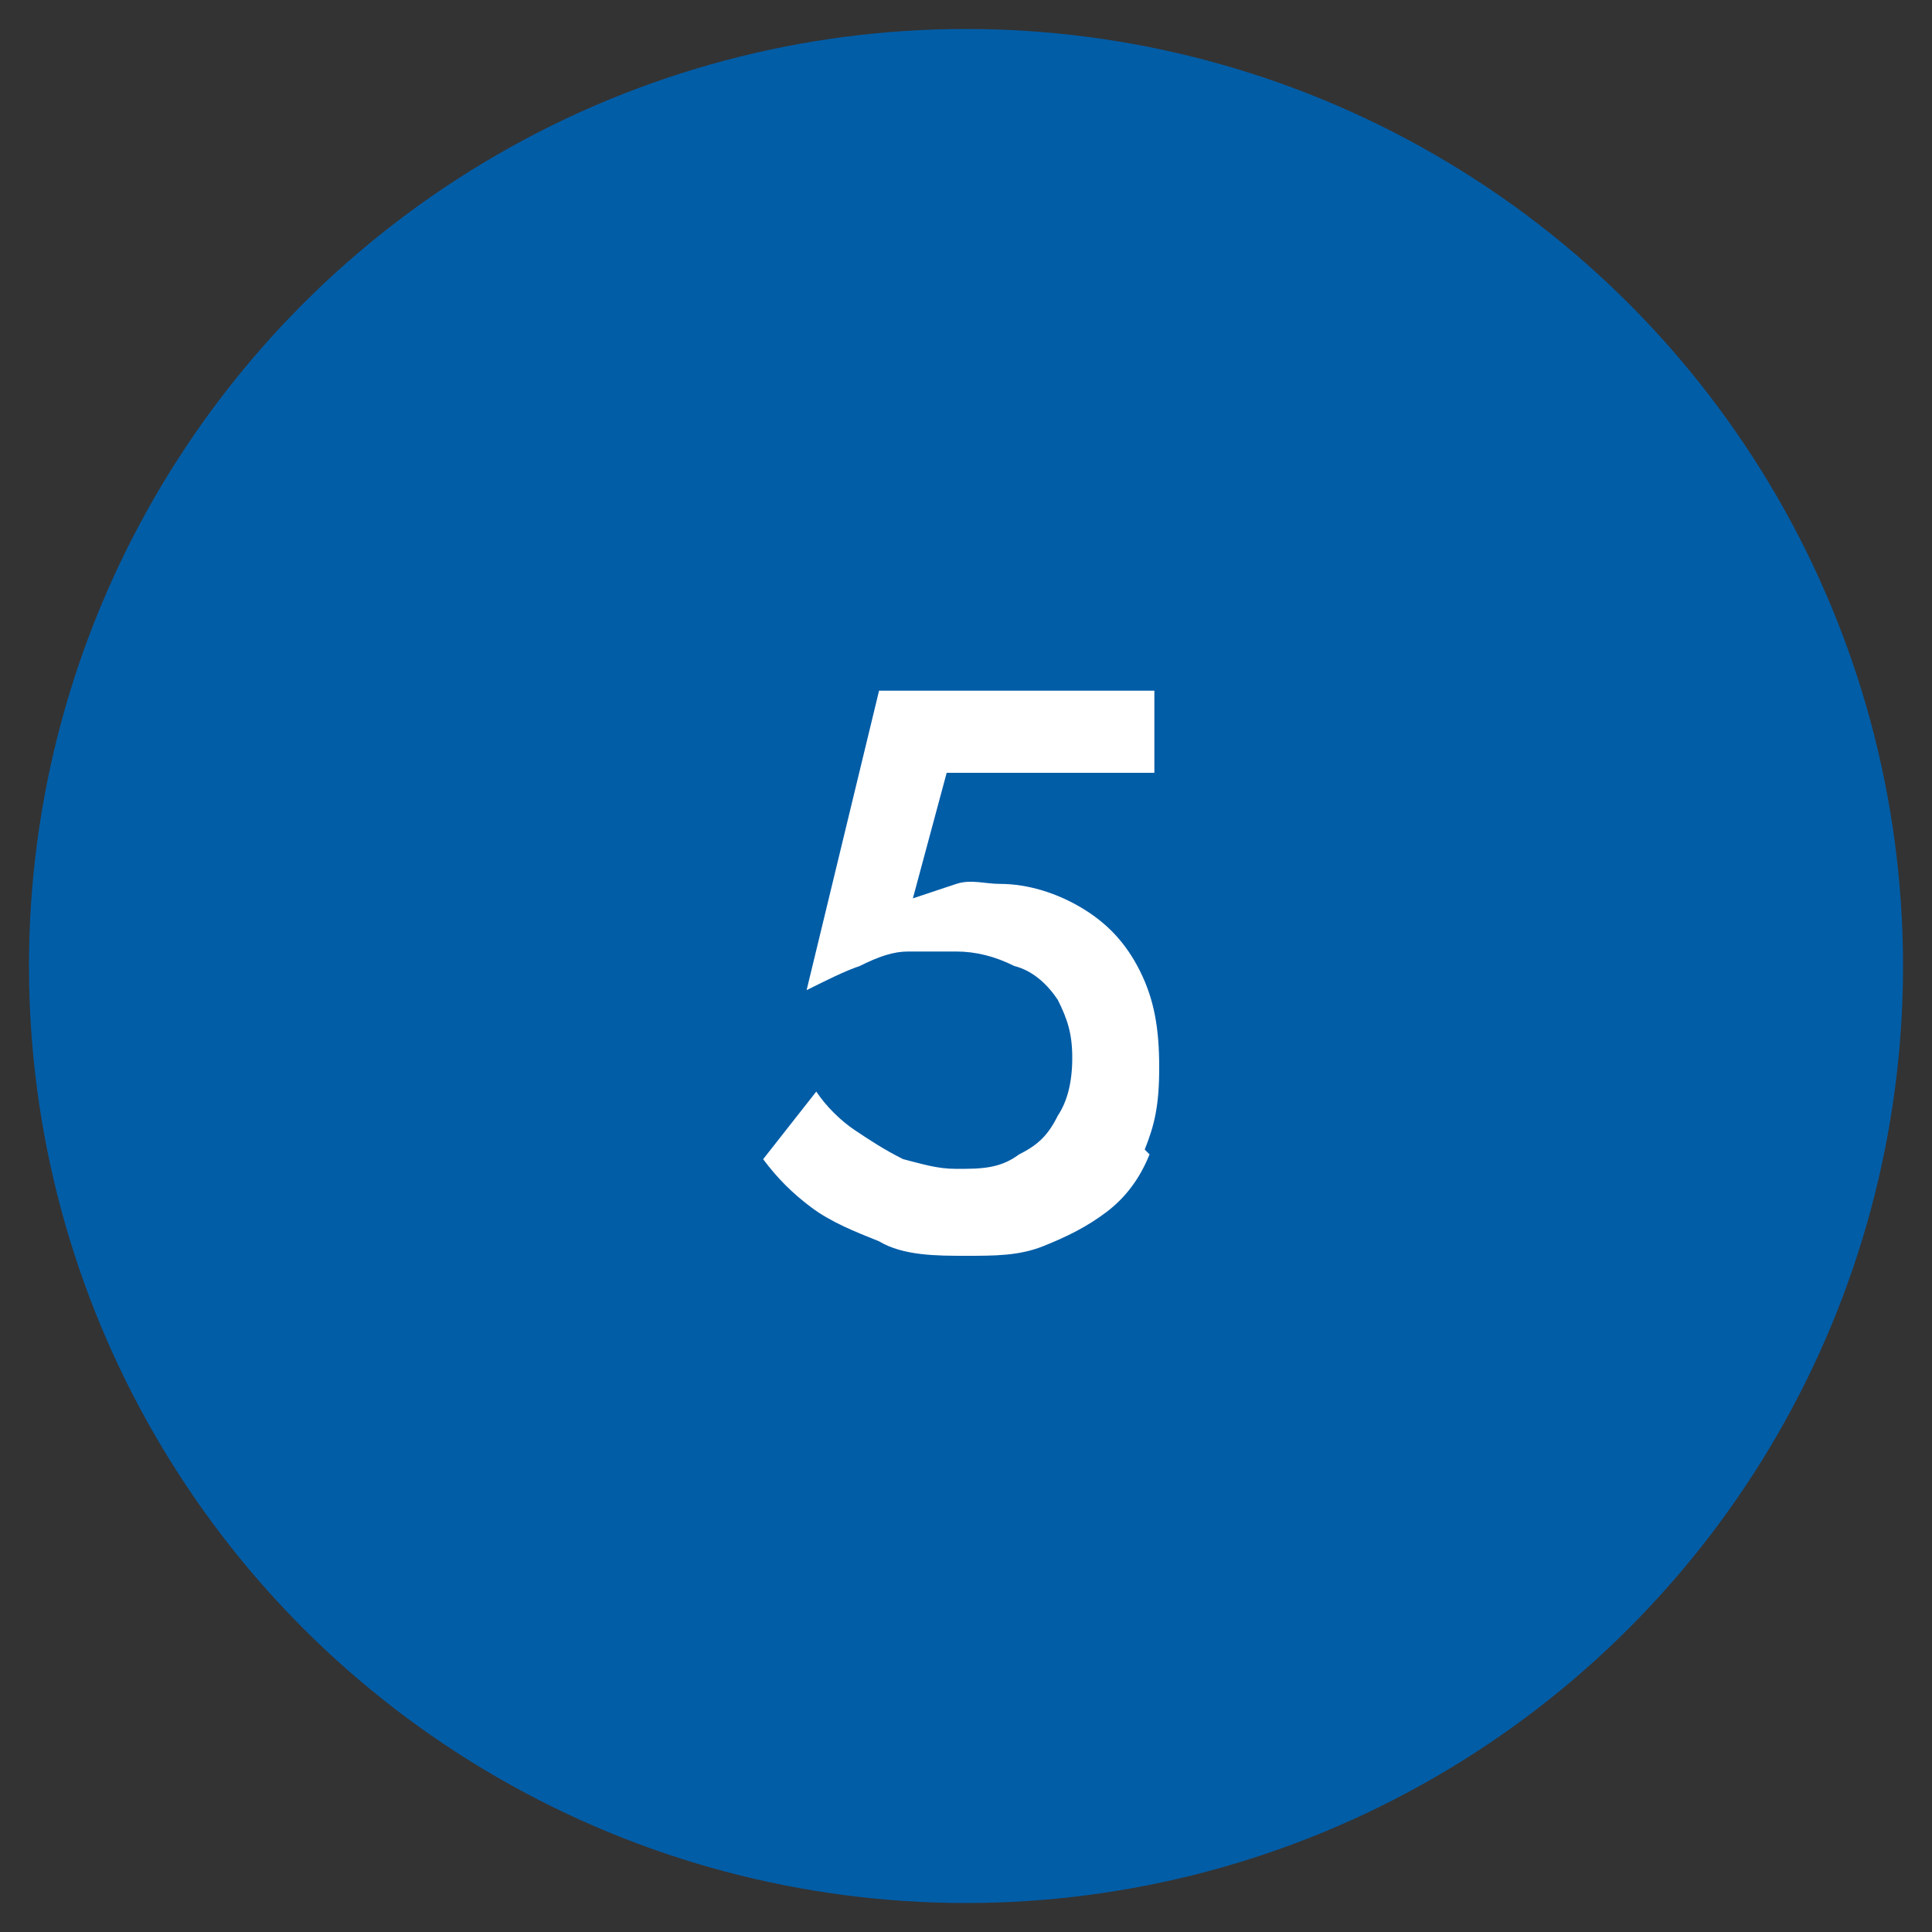 <?xml version="1.0" encoding="UTF-8"?>
<svg xmlns="http://www.w3.org/2000/svg" id="Ebene_1" data-name="Ebene 1" version="1.1" viewBox="0 0 40 40">
  <rect x="0" y="0" width="40" height="40" fill="#333333" stroke="none"/>
  <defs>
    <style>
      .cls-1 {
        fill: #025da7;
      }

      .cls-1, .cls-2 {
        stroke-width: 0px;
      }

      .cls-2 {
        fill: #fff;
      }
    </style>
  </defs>
  <circle class="cls-1" cx="20" cy="20" r="19.4"></circle>
  <path class="cls-2" d="M23.8,23.9c-.2.5-.5.9-.9,1.2s-.8.5-1.3.7c-.5.2-1,.2-1.6.2s-1.3,0-1.8-.3c-.5-.2-1-.4-1.4-.7-.4-.3-.7-.6-1-1l1.1-1.4c.2.3.5.6.8.8.3.2.6.4,1,.6.4.1.7.2,1.1.2.5,0,.9,0,1.3-.3.4-.2.6-.4.8-.8.2-.3.3-.7.3-1.2s-.1-.8-.3-1.2c-.2-.3-.5-.6-.9-.7-.4-.2-.8-.3-1.2-.3s-.6,0-1,0c-.3,0-.6.1-1,.3-.3.1-.7.3-1.1.5l1.5-6.2h5.7v1.7h-4.3l-.7,2.6c.3-.1.6-.2.9-.3s.6,0,.9,0c.6,0,1.2.2,1.7.5s.9.7,1.2,1.3c.3.6.4,1.2.4,2s-.1,1.2-.3,1.7Z"></path>
</svg>
